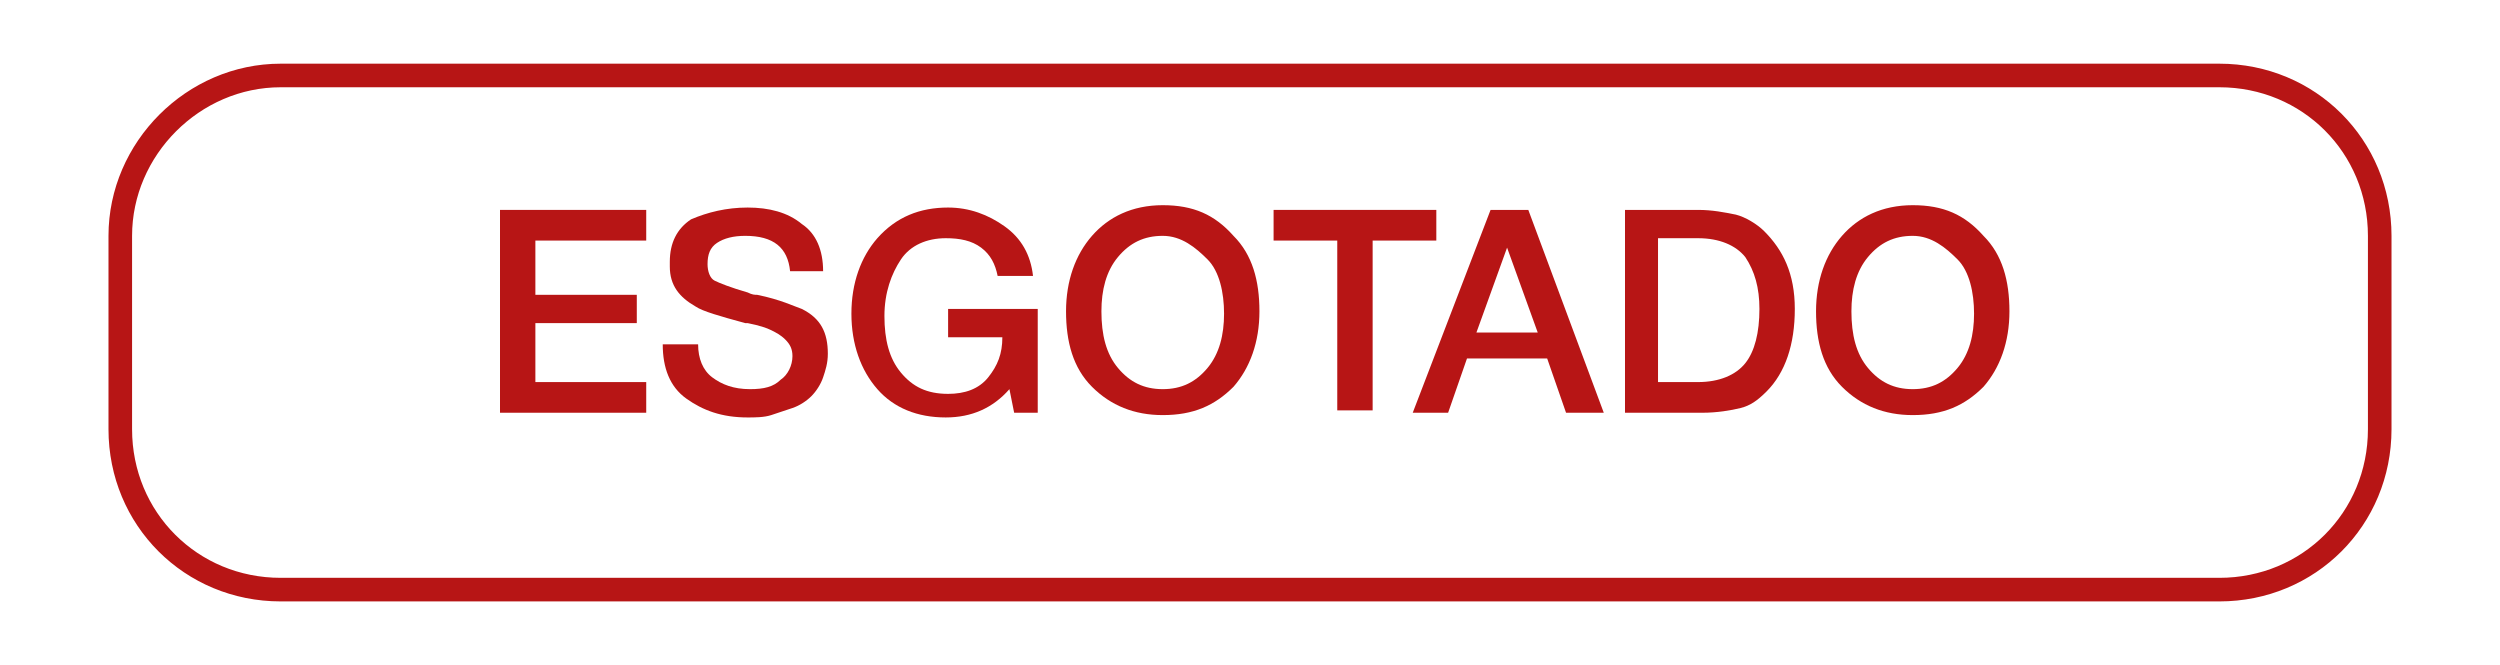 <?xml version="1.0" encoding="utf-8"?>
<!-- Generator: Adobe Illustrator 23.0.2, SVG Export Plug-In . SVG Version: 6.00 Build 0)  -->
<svg version="1.1" id="Layer_1" xmlns="http://www.w3.org/2000/svg" xmlns:xlink="http://www.w3.org/1999/xlink" x="0px" y="0px"
	 width="106px" height="28.2px" viewBox="0 0 106 28.2" style="enable-background:new 0 0 106 28.2;" xml:space="preserve">
<style type="text/css">
	.st0{display:none;}
	.st1{display:inline;fill:#B71515;}
	.st2{fill:none;stroke:#B71515;stroke-miterlimit:10;}
	.st3{fill:#B71515;}
</style>
<g class="st0">
	<rect x="18.9" y="3.1" transform="matrix(0.971 -0.237 0.237 0.971 -0.419 4.725)" class="st1" width="1" height="2"/>
	<rect x="21.3" y="8.1" transform="matrix(0.971 -0.237 0.237 0.971 -2.678 5.575)" class="st1" width="1" height="11.6"/>
	<rect x="23.3" y="21.2" transform="matrix(0.971 -0.237 0.237 0.971 -4.591 6.288)" class="st1" width="1" height="2"/>
	<rect x="1.2" y="10.6" transform="matrix(0.971 -0.237 0.237 0.971 -2.383 2.42)" class="st1" width="15.3" height="1"/>
	<rect x="2.4" y="16.1" transform="matrix(0.971 -0.237 0.237 0.971 -3.781 1.817)" class="st1" width="6.5" height="1"/>
	<rect x="3.5" y="20.5" transform="matrix(0.971 -0.237 0.237 0.971 -4.794 2.204)" class="st1" width="6.5" height="1"/>
	<path class="st1" d="M13.1,19.5L12,15l-1,0.2l1.1,4.5L13.1,19.5z M18.3,17.7l-5.8,1.4l0.2,1l5.8-1.4L18.3,17.7z M16.8,13.8l1.1,4.5
		l1-0.2l-1.1-4.5L16.8,13.8z M11.6,15.6l5.8-1.4l-0.2-1l-5.8,1.4L11.6,15.6z M12.6,19.6l-0.5,0.1l0.1,0.5l0.5-0.1L12.6,19.6z
		 M18.4,18.2l0.1,0.5l0.5-0.1L18.9,18L18.4,18.2z M17.3,13.7l0.5-0.1l-0.1-0.5l-0.5,0.1L17.3,13.7z M11.5,15.1l-0.1-0.5l-0.5,0.1
		l0.1,0.5L11.5,15.1z"/>
	<path class="st1" d="M29.6,0.1L0,7.4l0.2,1l29.6-7.2L29.6,0.1z M31.6,6.4l-1.4-5.9l-1,0.2l1.4,5.9L31.6,6.4z M28.5,11.6
		c-0.5-2,0.8-4.1,2.8-4.6L31,6c-2.6,0.6-4.2,3.2-3.5,5.8L28.5,11.6z M33.1,14.4c-2,0.5-4.1-0.8-4.6-2.8l-1,0.2
		c0.6,2.6,3.2,4.2,5.8,3.5L33.1,14.4z M35.1,20.4l-1.4-5.6l-1,0.2l1.4,5.6L35.1,20.4z M5.1,28.2L34.7,21l-0.2-1L4.9,27.3L5.1,28.2z
		 M29.7,0.6l0.5-0.1L30.1,0l-0.5,0.1L29.7,0.6z M31.1,6.5L31.3,7l0.5-0.1l-0.1-0.5L31.1,6.5z M33.2,14.9l0.5-0.1l-0.1-0.5l-0.5,0.1
		L33.2,14.9z M34.6,20.5l0.1,0.5l0.5-0.1l-0.1-0.5L34.6,20.5z"/>
</g>
<g class="st0">
	<path class="st1" d="M28.2,12.5c-0.1-1-0.7-1.5-1.9-1.5c-0.5,0-0.9,0.1-1.2,0.3c-0.3,0.2-0.4,0.5-0.4,0.9c0,0.3,0.1,0.6,0.3,0.7
		s0.7,0.3,1.4,0.5c0.2,0.1,0.3,0.1,0.4,0.1c1,0.2,1.6,0.5,1.9,0.6c0.8,0.4,1.1,1,1.1,1.9c0,0.4-0.1,0.7-0.2,1
		c-0.1,0.3-0.3,0.6-0.5,0.8c-0.2,0.2-0.5,0.4-0.8,0.5s-0.6,0.2-0.9,0.3c-0.3,0.1-0.7,0.1-1,0.1c-1.1,0-1.9-0.3-2.6-0.8s-1-1.3-1-2.3
		h1.5c0,0.6,0.2,1.1,0.6,1.4c0.4,0.3,0.9,0.4,1.6,0.4c0.6,0,1-0.1,1.3-0.4c0.3-0.2,0.5-0.6,0.5-1c0-0.3-0.1-0.5-0.3-0.7
		c-0.2-0.2-0.4-0.3-0.6-0.4c-0.2-0.1-0.5-0.2-1-0.3c-0.1,0-0.1,0-0.1,0c-1.1-0.3-1.8-0.5-2.1-0.7c-0.7-0.4-1.1-0.9-1.1-1.7V12
		c0-0.8,0.3-1.4,0.9-1.8c0.6-0.5,1.3-0.7,2.3-0.7c0.9,0,1.7,0.2,2.3,0.7c0.6,0.4,0.9,1.1,0.9,2h-1.3V12.5z"/>
	<path class="st1" d="M37.9,11c0.8,0.8,1.1,1.9,1.1,3.2c0,1.3-0.4,2.4-1.1,3.2c-0.8,0.8-1.7,1.2-3,1.2c-1.2,0-2.2-0.4-3-1.2
		s-1.1-1.9-1.1-3.2c0-1.3,0.4-2.4,1.1-3.2c0.7-0.8,1.7-1.3,3-1.3C36.2,9.7,37.1,10.1,37.9,11z M33.1,11.9c-0.5,0.6-0.7,1.4-0.7,2.3
		c0,1,0.2,1.8,0.7,2.4s1.1,0.9,1.9,0.9c0.8,0,1.4-0.3,1.9-0.9s0.7-1.4,0.7-2.3c0-1-0.2-1.8-0.7-2.3s-1.2-1-2-1
		C34.2,11,33.5,11.3,33.1,11.9z"/>
	<path class="st1" d="M46.2,18.5h-5.9V9.9h1.5v7.2h4.3L46.2,18.5L46.2,18.5z"/>
	<path class="st1" d="M50.5,9.9c0.6,0,1.1,0.1,1.6,0.2c0.4,0.1,0.9,0.4,1.2,0.7c0.8,0.8,1.3,1.8,1.3,3.3s-0.4,2.7-1.2,3.5
		c-0.4,0.4-0.7,0.6-1.1,0.7s-1,0.2-1.6,0.2h-3.4V9.9H50.5z M48.8,17.2h1.8c0.9,0,1.6-0.3,2-0.8s0.6-1.3,0.6-2.3
		c0-0.9-0.2-1.6-0.6-2.2c-0.4-0.5-1.1-0.8-2-0.8h-1.7v6.1H48.8z"/>
	<path class="st1" d="M65.9,11c0.8,0.8,1.1,1.9,1.1,3.2c0,1.3-0.4,2.4-1.1,3.2c-0.8,0.8-1.7,1.2-3,1.2c-1.2,0-2.2-0.4-3-1.2
		s-1.1-1.9-1.1-3.2c0-1.3,0.4-2.4,1.1-3.2c0.7-0.8,1.7-1.3,3-1.3C64.2,9.7,65.2,10.1,65.9,11z M61.1,11.9c-0.5,0.6-0.7,1.4-0.7,2.3
		c0,1,0.2,1.8,0.7,2.4s1.1,0.9,1.9,0.9s1.4-0.3,1.9-0.9s0.7-1.4,0.7-2.3c0-1-0.2-1.8-0.7-2.3s-1.2-1-2-1
		C62.2,11,61.5,11.3,61.1,11.9z"/>
	<path class="st1" d="M75.3,15.2c0,2.3-1.2,3.5-3.5,3.5c-1.2,0-2.1-0.3-2.7-0.9c-0.6-0.6-0.9-1.5-0.9-2.6V9.9h1.5v5.5
		c0,1.3,0.7,2,2.1,2c0.4,0,0.8-0.1,1-0.2c0.3-0.1,0.5-0.3,0.6-0.5c0.1-0.2,0.2-0.5,0.3-0.8c0.1-0.3,0.1-0.6,0.1-1v-5h1.5V15.2z"/>
	<path class="st1" d="M83.2,11.2h-2.7v7.2H79v-7.2h-2.7V9.9h6.9V11.2z"/>
</g>
<path class="st2" d="M11.9,3.2h82.2c3.8,0,6.8,3,6.8,6.8v8.2c0,3.8-3,6.8-6.8,6.8H11.9c-3.8,0-6.8-3-6.8-6.8V10
	C5.1,6.3,8.2,3.2,11.9,3.2z"/>
<g>
	<path class="st3" d="M27.4,10.2h-4.7v2.3H27v1.2h-4.3v2.5h4.7v1.3h-6.2V8.9h6.2V10.2z"/>
	<path class="st3" d="M33.5,11.5c-0.1-1-0.7-1.5-1.9-1.5c-0.5,0-0.9,0.1-1.2,0.3c-0.3,0.2-0.4,0.5-0.4,0.9c0,0.3,0.1,0.6,0.3,0.7
		c0.2,0.1,0.7,0.3,1.4,0.5c0.2,0.1,0.3,0.1,0.4,0.1c1,0.2,1.6,0.5,1.9,0.6c0.8,0.4,1.1,1,1.1,1.9c0,0.4-0.1,0.7-0.2,1
		s-0.3,0.6-0.5,0.8s-0.5,0.4-0.8,0.5s-0.6,0.2-0.9,0.3c-0.3,0.1-0.7,0.1-1,0.1c-1.1,0-1.9-0.3-2.6-0.8s-1-1.3-1-2.3h1.5
		c0,0.6,0.2,1.1,0.6,1.4s0.9,0.5,1.6,0.5c0.6,0,1-0.1,1.3-0.4c0.3-0.2,0.5-0.6,0.5-1c0-0.3-0.1-0.5-0.3-0.7s-0.4-0.3-0.6-0.4
		c-0.2-0.1-0.5-0.2-1-0.3c-0.1,0-0.1,0-0.1,0c-1.1-0.3-1.8-0.5-2.1-0.7c-0.7-0.4-1.1-0.9-1.1-1.7v-0.2c0-0.8,0.3-1.4,0.9-1.8
		C30,9,30.8,8.8,31.7,8.8c0.9,0,1.7,0.2,2.3,0.7c0.6,0.4,0.9,1.1,0.9,2H33.5z"/>
	<path class="st3" d="M44,17.5h-1l-0.2-1c-0.7,0.8-1.6,1.2-2.7,1.2c-1.2,0-2.2-0.4-2.9-1.2s-1.1-1.9-1.1-3.2c0-1.3,0.4-2.4,1.1-3.2
		c0.8-0.9,1.8-1.3,3-1.3c0.9,0,1.7,0.3,2.4,0.8c0.7,0.5,1.1,1.2,1.2,2.1h-1.5c-0.1-0.5-0.3-0.9-0.7-1.2c-0.4-0.3-0.9-0.4-1.5-0.4
		c-0.8,0-1.5,0.3-1.9,0.9s-0.7,1.4-0.7,2.4c0,1,0.2,1.8,0.7,2.4c0.5,0.6,1.1,0.9,2,0.9c0.7,0,1.3-0.2,1.7-0.7s0.6-1,0.6-1.7h-2.3
		v-1.2H44V17.5z"/>
	<path class="st3" d="M52.3,10c0.8,0.8,1.1,1.9,1.1,3.2c0,1.3-0.4,2.4-1.1,3.2c-0.8,0.8-1.7,1.2-3,1.2c-1.2,0-2.2-0.4-3-1.2
		c-0.8-0.8-1.1-1.9-1.1-3.2c0-1.3,0.4-2.4,1.1-3.2c0.7-0.8,1.7-1.3,3-1.3C50.6,8.7,51.5,9.1,52.3,10z M47.4,10.9
		c-0.5,0.6-0.7,1.4-0.7,2.3c0,1,0.2,1.8,0.7,2.4s1.1,0.9,1.9,0.9c0.8,0,1.4-0.3,1.9-0.9s0.7-1.4,0.7-2.3s-0.2-1.8-0.7-2.3
		S50.1,10,49.3,10C48.5,10,47.9,10.3,47.4,10.9z"/>
	<path class="st3" d="M60.9,10.2h-2.7v7.2h-1.5v-7.2H54V8.9h6.9V10.2z"/>
	<path class="st3" d="M68,17.5h-1.6l-0.8-2.3h-3.4l-0.8,2.3h-1.5l3.3-8.6h1.6L68,17.5z M63.9,10.5l-1.3,3.6h2.6L63.9,10.5z"/>
	<path class="st3" d="M72,8.9c0.6,0,1.1,0.1,1.6,0.2c0.4,0.1,0.9,0.4,1.2,0.7c0.8,0.8,1.3,1.8,1.3,3.3c0,1.5-0.4,2.7-1.2,3.5
		c-0.4,0.4-0.7,0.6-1.1,0.7c-0.4,0.1-1,0.2-1.6,0.2h-3.3V8.9H72z M70.3,16.2H72c0.9,0,1.6-0.3,2-0.8c0.4-0.5,0.6-1.3,0.6-2.3
		c0-0.9-0.2-1.6-0.6-2.2c-0.4-0.5-1.1-0.8-2-0.8h-1.7V16.2z"/>
	<path class="st3" d="M84.1,10c0.8,0.8,1.1,1.9,1.1,3.2c0,1.3-0.4,2.4-1.1,3.2c-0.8,0.8-1.7,1.2-3,1.2c-1.2,0-2.2-0.4-3-1.2
		c-0.8-0.8-1.1-1.9-1.1-3.2c0-1.3,0.4-2.4,1.1-3.2c0.7-0.8,1.7-1.3,3-1.3C82.4,8.7,83.3,9.1,84.1,10z M79.2,10.9
		c-0.5,0.6-0.7,1.4-0.7,2.3c0,1,0.2,1.8,0.7,2.4s1.1,0.9,1.9,0.9c0.8,0,1.4-0.3,1.9-0.9s0.7-1.4,0.7-2.3s-0.2-1.8-0.7-2.3
		S81.9,10,81.1,10C80.3,10,79.7,10.3,79.2,10.9z"/>
</g>
</svg>
